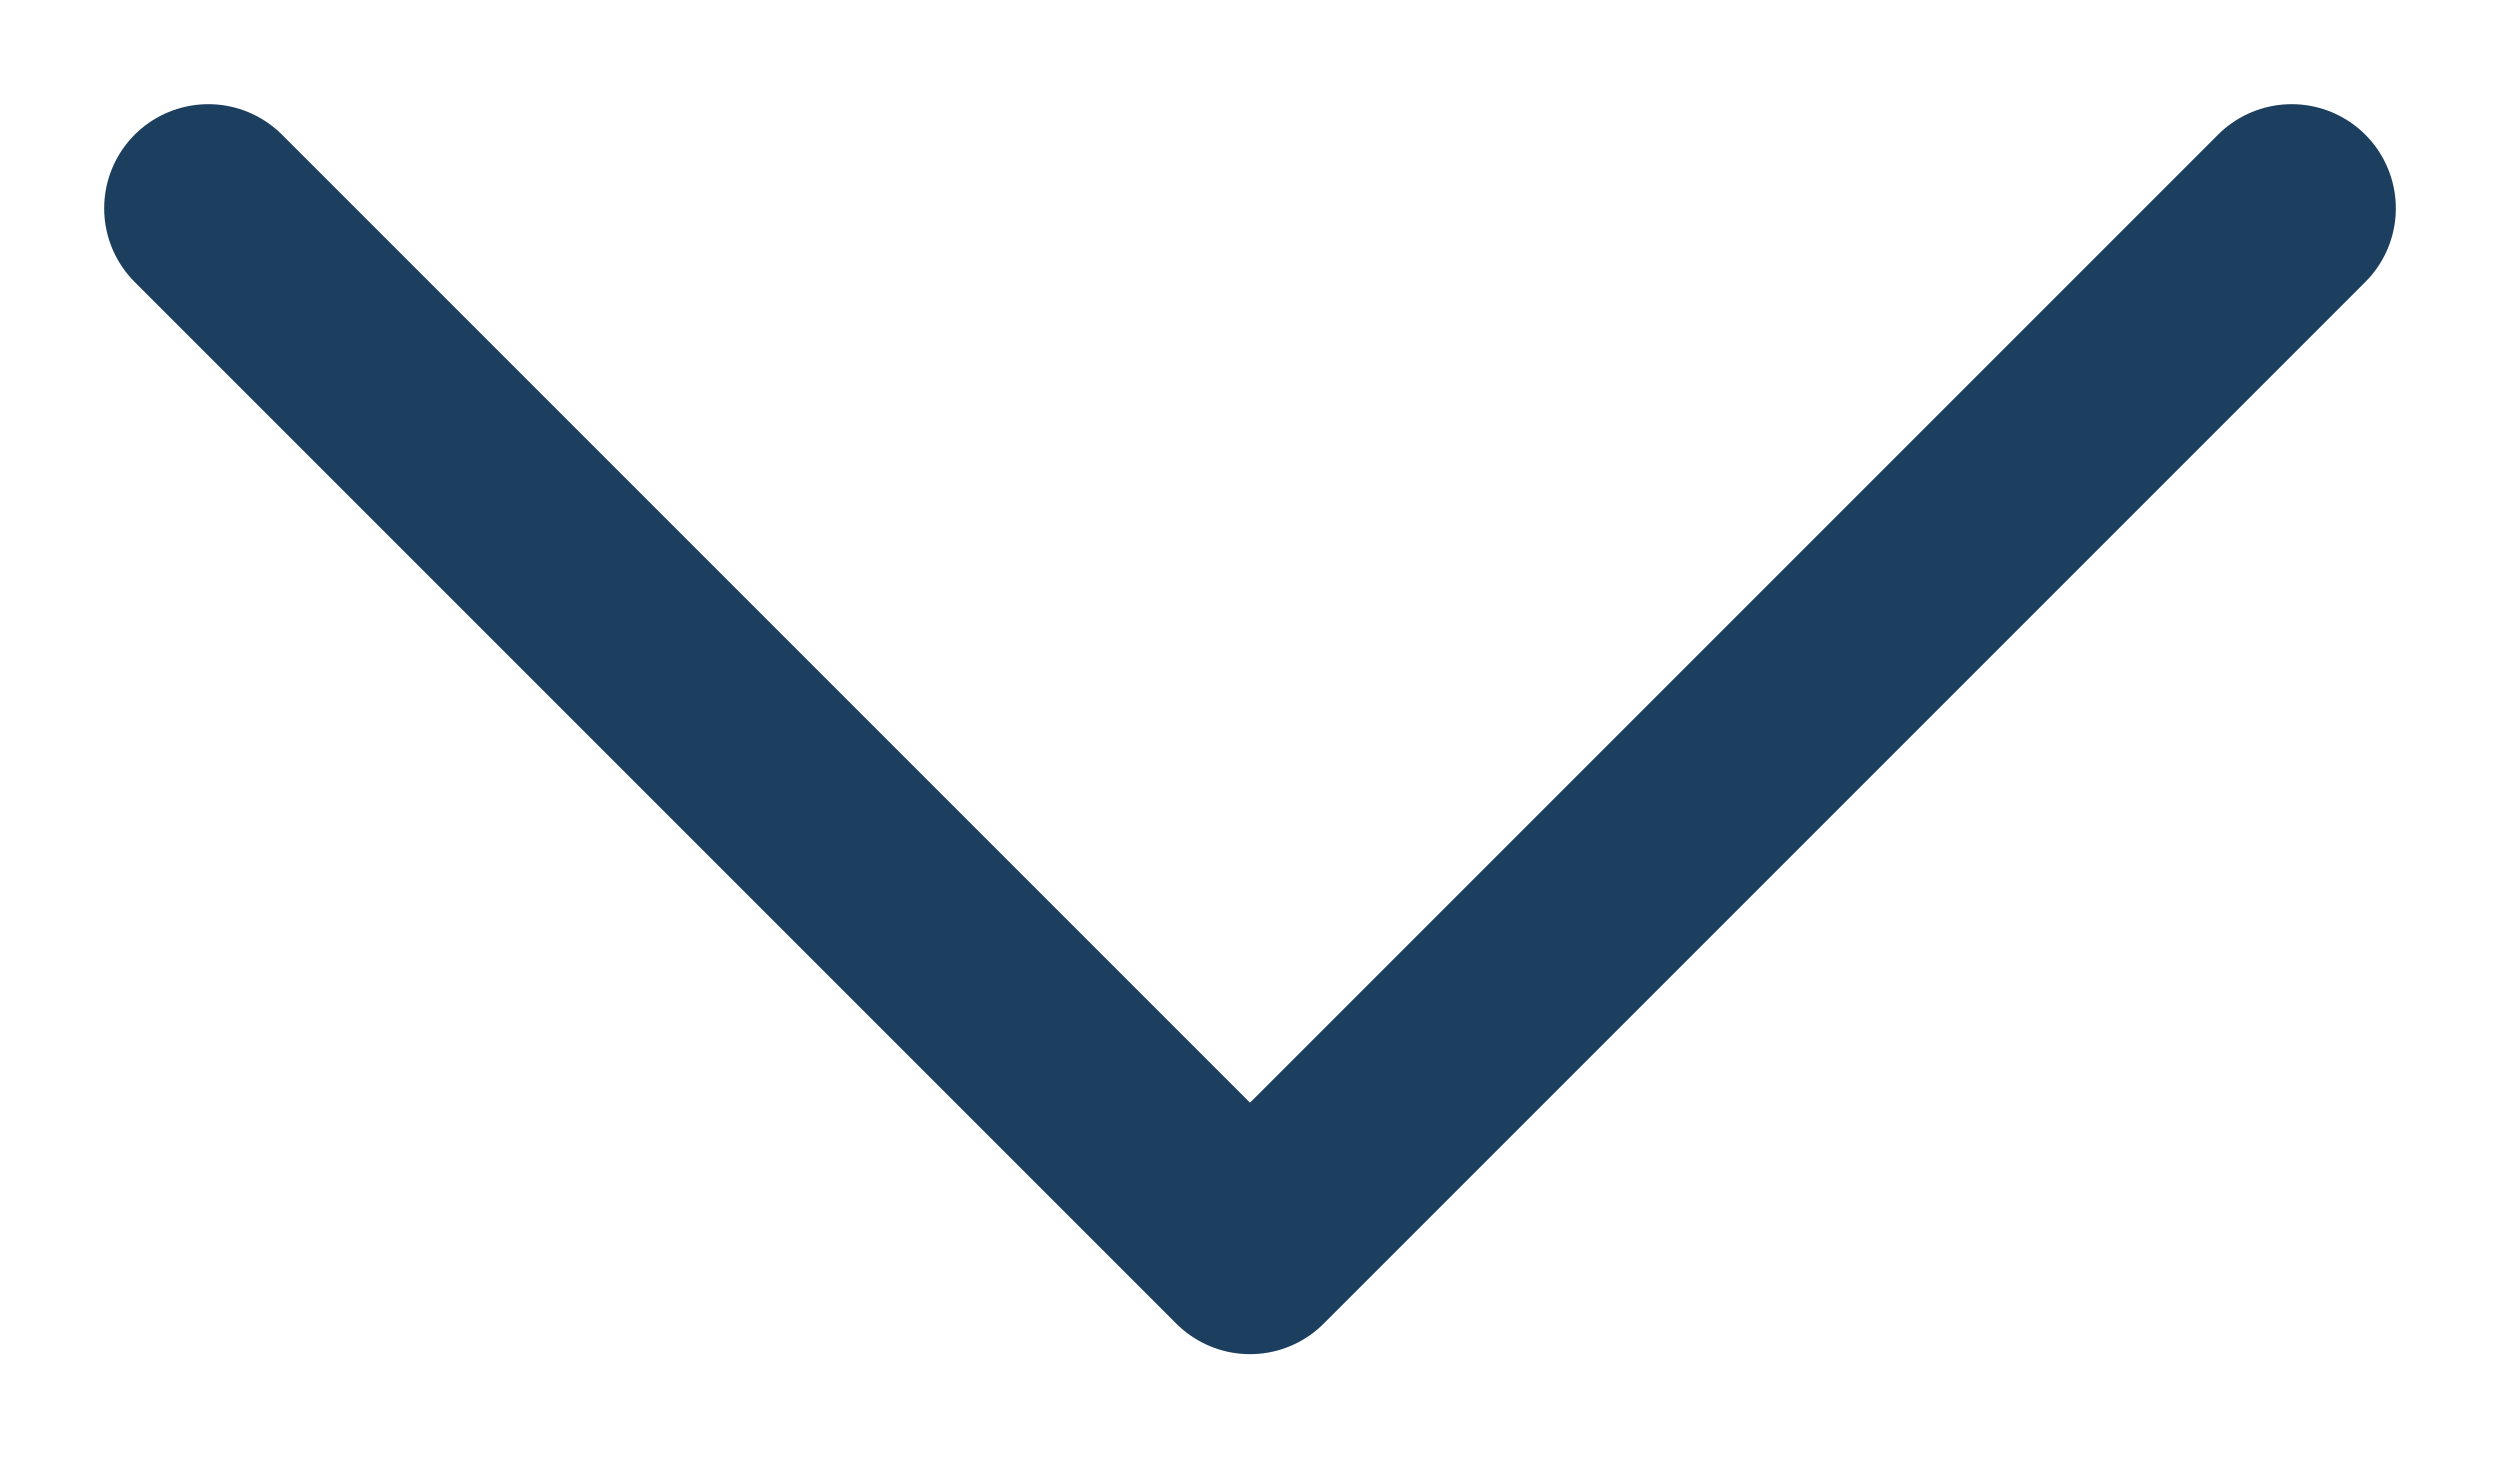 <svg width="12" height="7" viewBox="0 0 12 7" fill="none" xmlns="http://www.w3.org/2000/svg">
<path id="Vector" d="M11 1L6 6L1 1" stroke="#1D3F5F" stroke-linecap="round" stroke-linejoin="round"/>
</svg>
